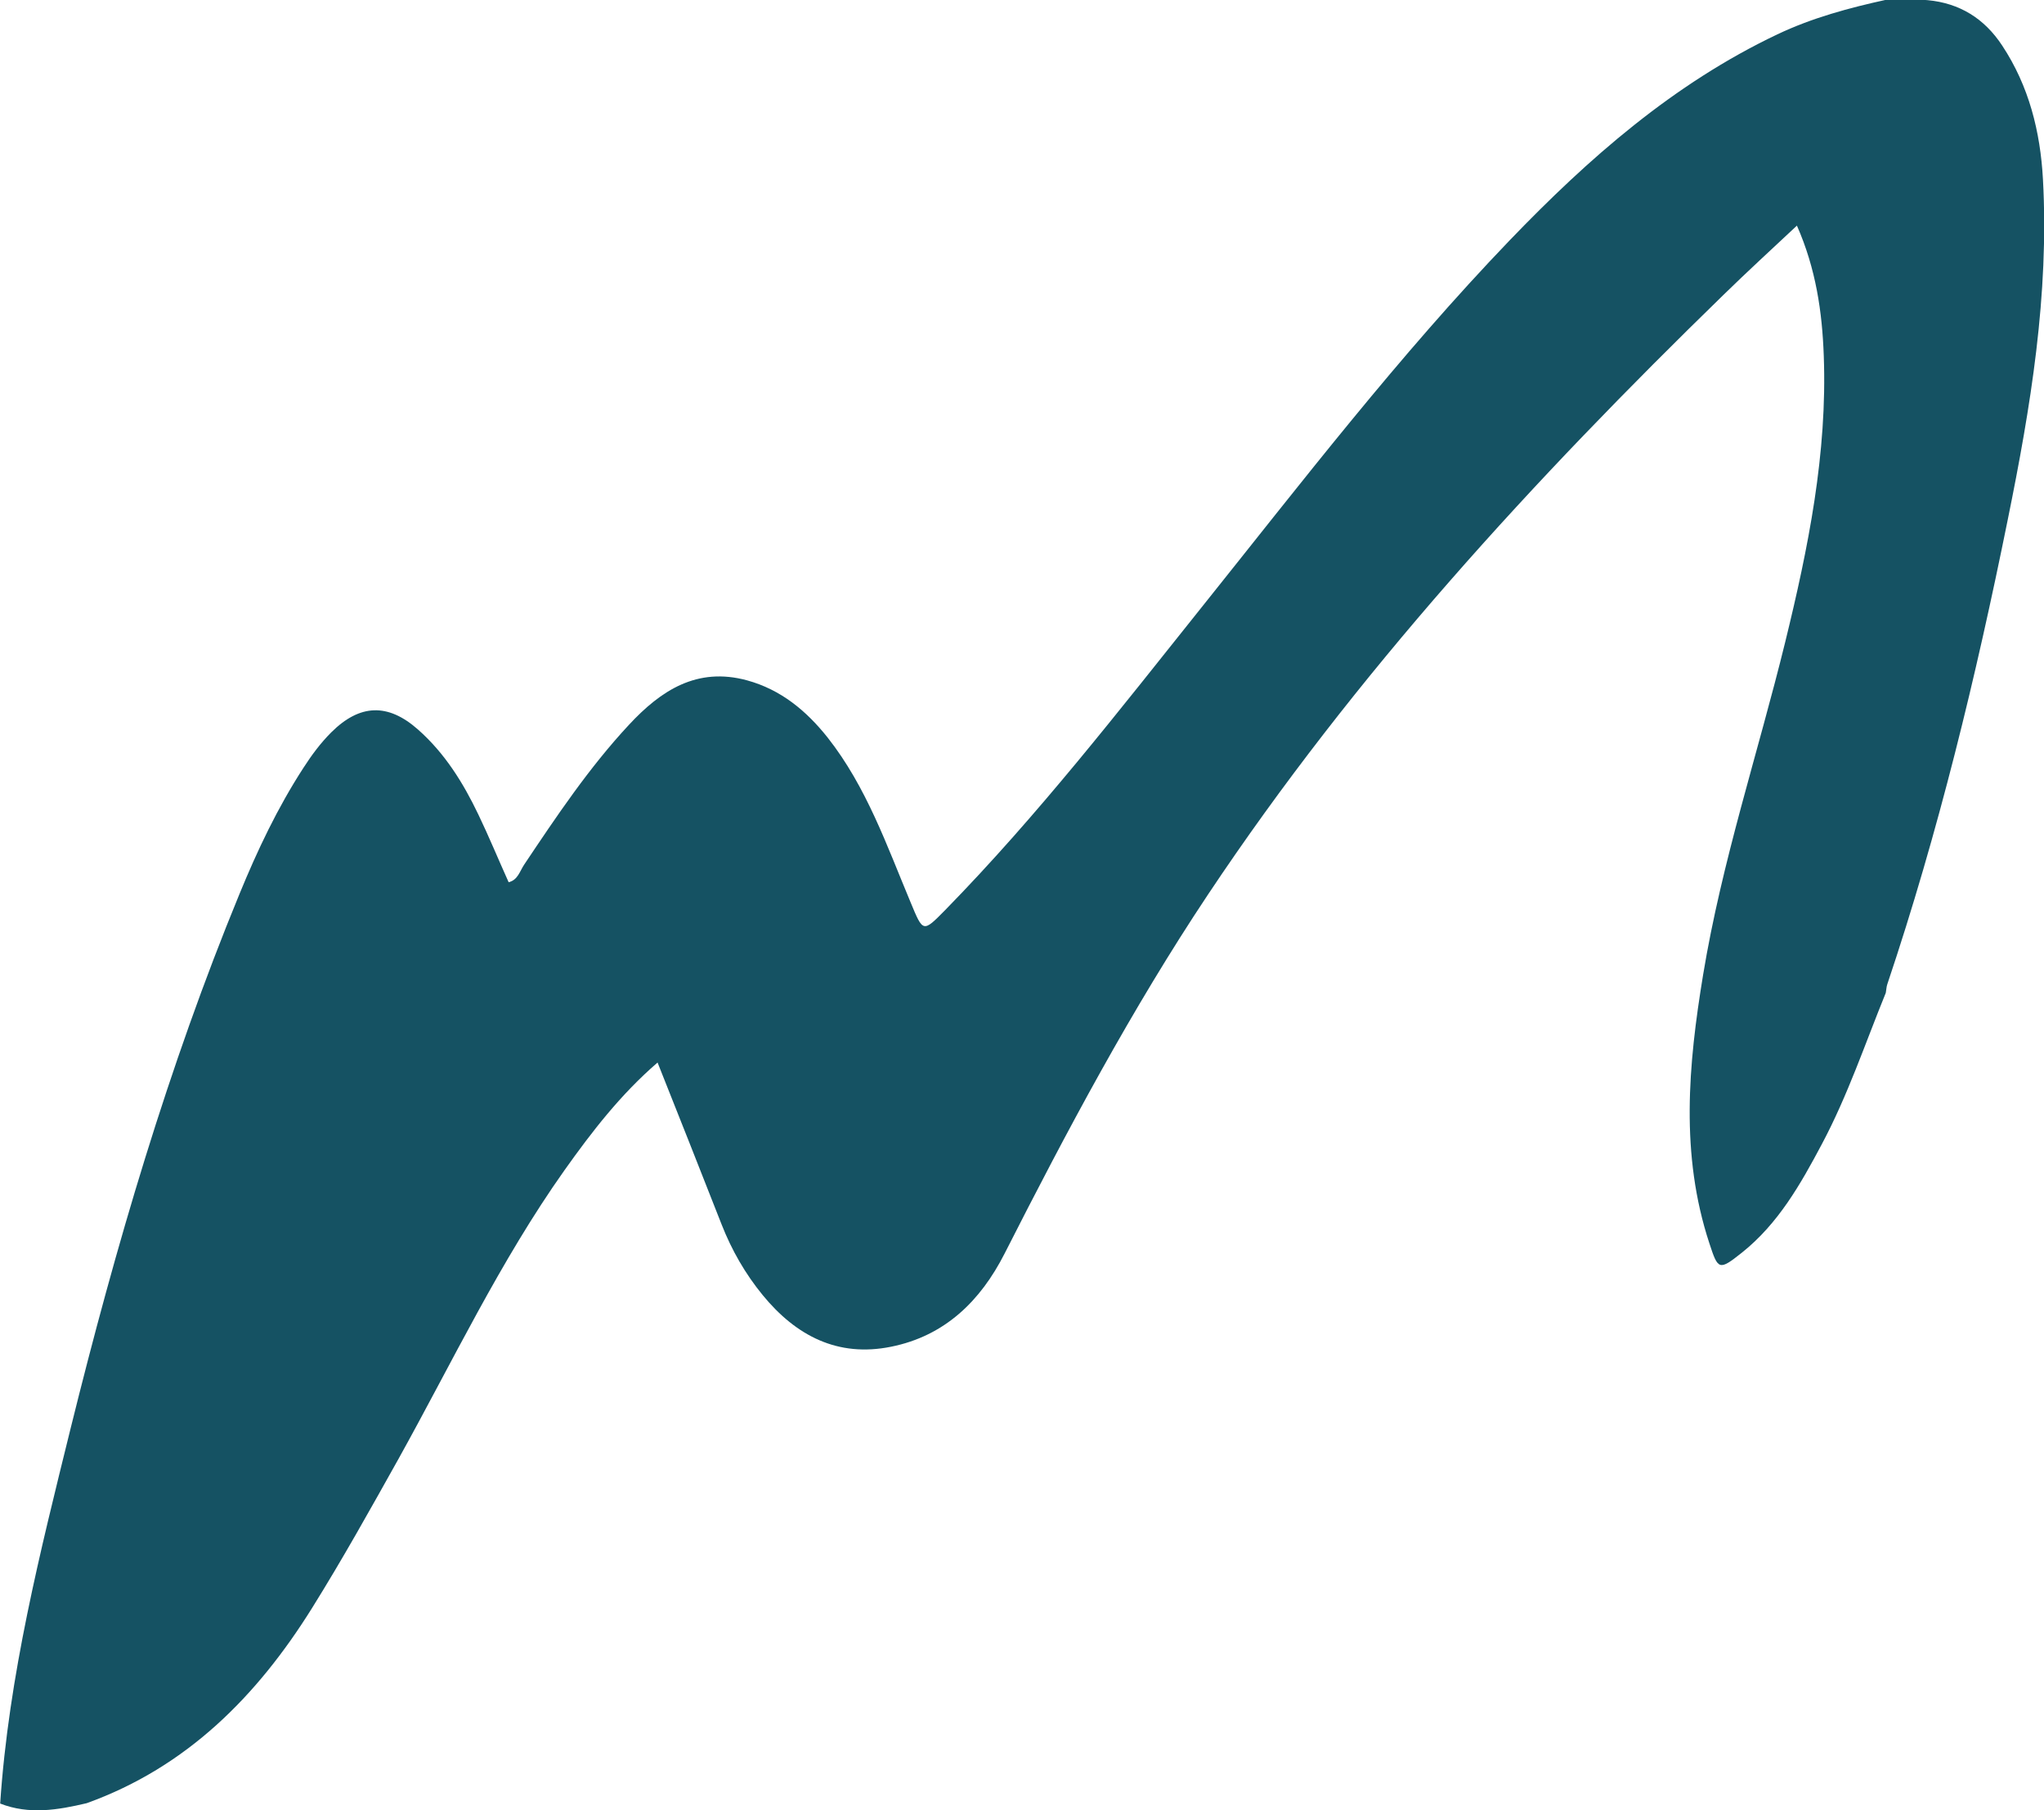 <?xml version="1.0" encoding="UTF-8"?><svg id="Ebene_2" xmlns="http://www.w3.org/2000/svg" viewBox="0 0 117.22 103.83"><defs><style>.cls-1{fill:#155263;}</style></defs><g id="Logo_Neu_003_Bild"><path class="cls-1" d="M108.14,56.96c-1.18,2.9-2.18,5.88-3.66,8.66-1.22,2.3-2.5,4.56-4.58,6.22-1.32,1.05-1.37,1-1.87-.53-1.68-5.1-1.21-10.24-.36-15.4,1.07-6.49,3.15-12.73,4.71-19.09,1.32-5.39,2.42-10.82,2.21-16.42-.09-2.51-.45-4.99-1.54-7.46-1.44,1.35-2.85,2.64-4.22,3.98-10.87,10.58-21.11,21.71-29.55,34.38-4.39,6.59-8.09,13.55-11.67,20.6-1.38,2.71-3.42,4.72-6.51,5.34-3.06,.62-5.45-.63-7.36-2.96-1-1.22-1.78-2.58-2.36-4.06-1.2-3.07-2.42-6.13-3.67-9.28-2.12,1.83-3.77,3.97-5.34,6.18-3.69,5.21-6.42,10.98-9.51,16.54-1.61,2.88-3.22,5.77-4.96,8.56-3.15,5.05-7.18,9.13-12.93,11.2-1.65,.39-3.3,.67-4.96,.02,.49-7.33,2.29-14.42,4.04-21.52,2.58-10.42,5.59-20.7,9.68-30.64,1.03-2.51,2.19-4.96,3.67-7.24,.47-.73,.98-1.42,1.6-2.04,1.63-1.62,3.24-1.69,4.97-.16,1.53,1.35,2.59,3.05,3.46,4.87,.61,1.27,1.15,2.58,1.74,3.89,.53-.13,.64-.64,.89-1.01,1.86-2.78,3.72-5.56,6.01-8.02,1.83-1.97,3.9-3.33,6.77-2.55,1.94,.53,3.41,1.75,4.63,3.29,2.22,2.82,3.39,6.19,4.75,9.44,.72,1.73,.7,1.75,1.99,.44,5.32-5.44,9.97-11.44,14.71-17.37,5.72-7.15,11.31-14.43,17.67-21.05,4.51-4.69,9.38-8.97,15.34-11.8,2-.95,4.12-1.52,6.27-1.99,.79,0,1.58-.04,2.35,.03,1.83,.17,3.25,1.05,4.27,2.6,1.54,2.33,2.19,4.94,2.34,7.68,.36,6.61-.71,13.08-2.02,19.52-1.82,9.01-3.98,17.93-6.91,26.65-.05,.15-.05,.31-.08,.46Z"/></g></svg>